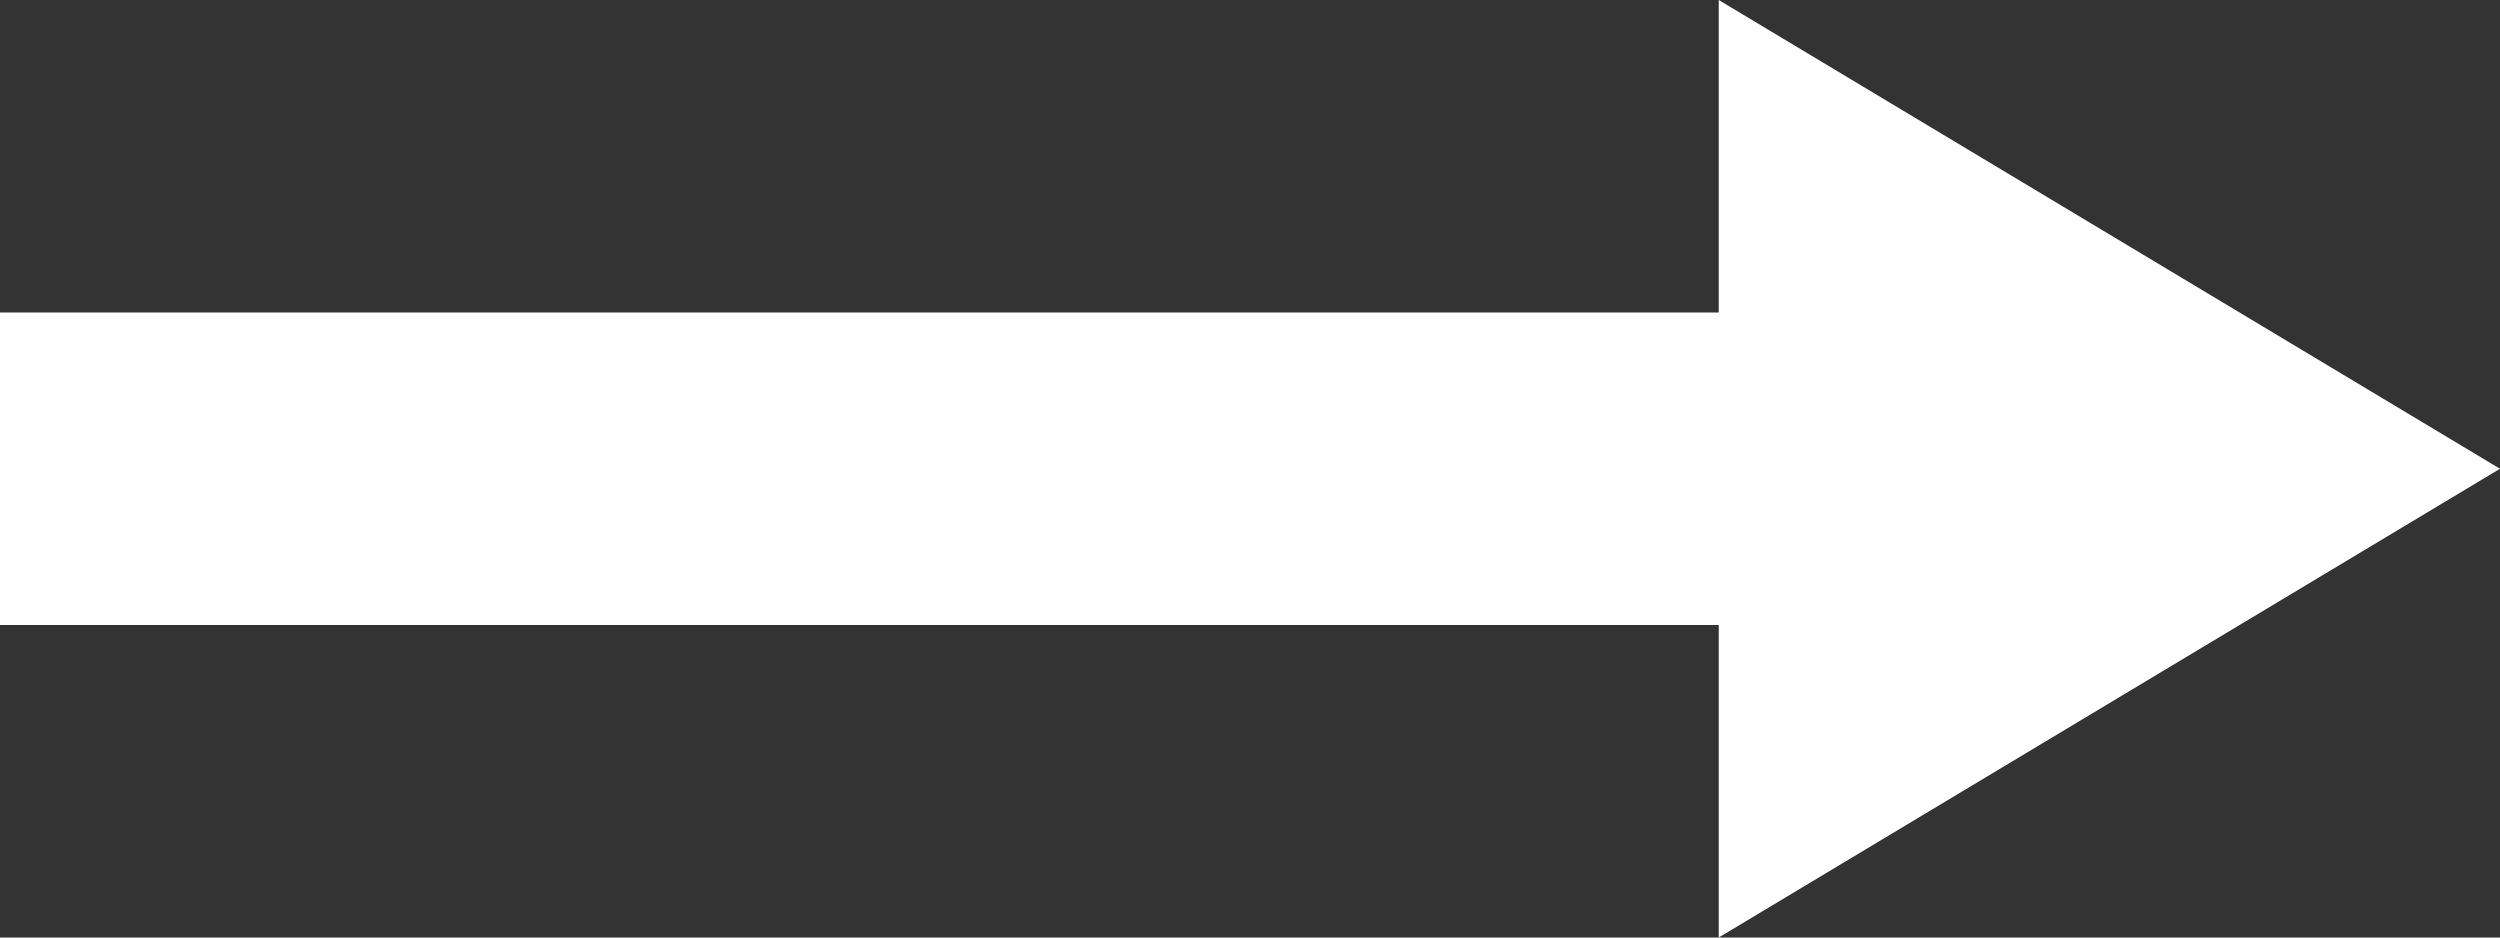 <svg id="グループ_12963" data-name="グループ 12963" xmlns="http://www.w3.org/2000/svg" width="16" height="6" viewBox="0 0 16 6">
  <rect x="0" y="0" width="16" height="6" fill="#333333" stroke="none"/>
  <path id="多角形_9" data-name="多角形 9" d="M3,0,6,5H0Z" transform="translate(16) rotate(90)" fill="#fff"/>
  <rect id="長方形_1728" data-name="長方形 1728" width="13" height="2" transform="translate(0 2)" fill="#fff"/>
</svg>
